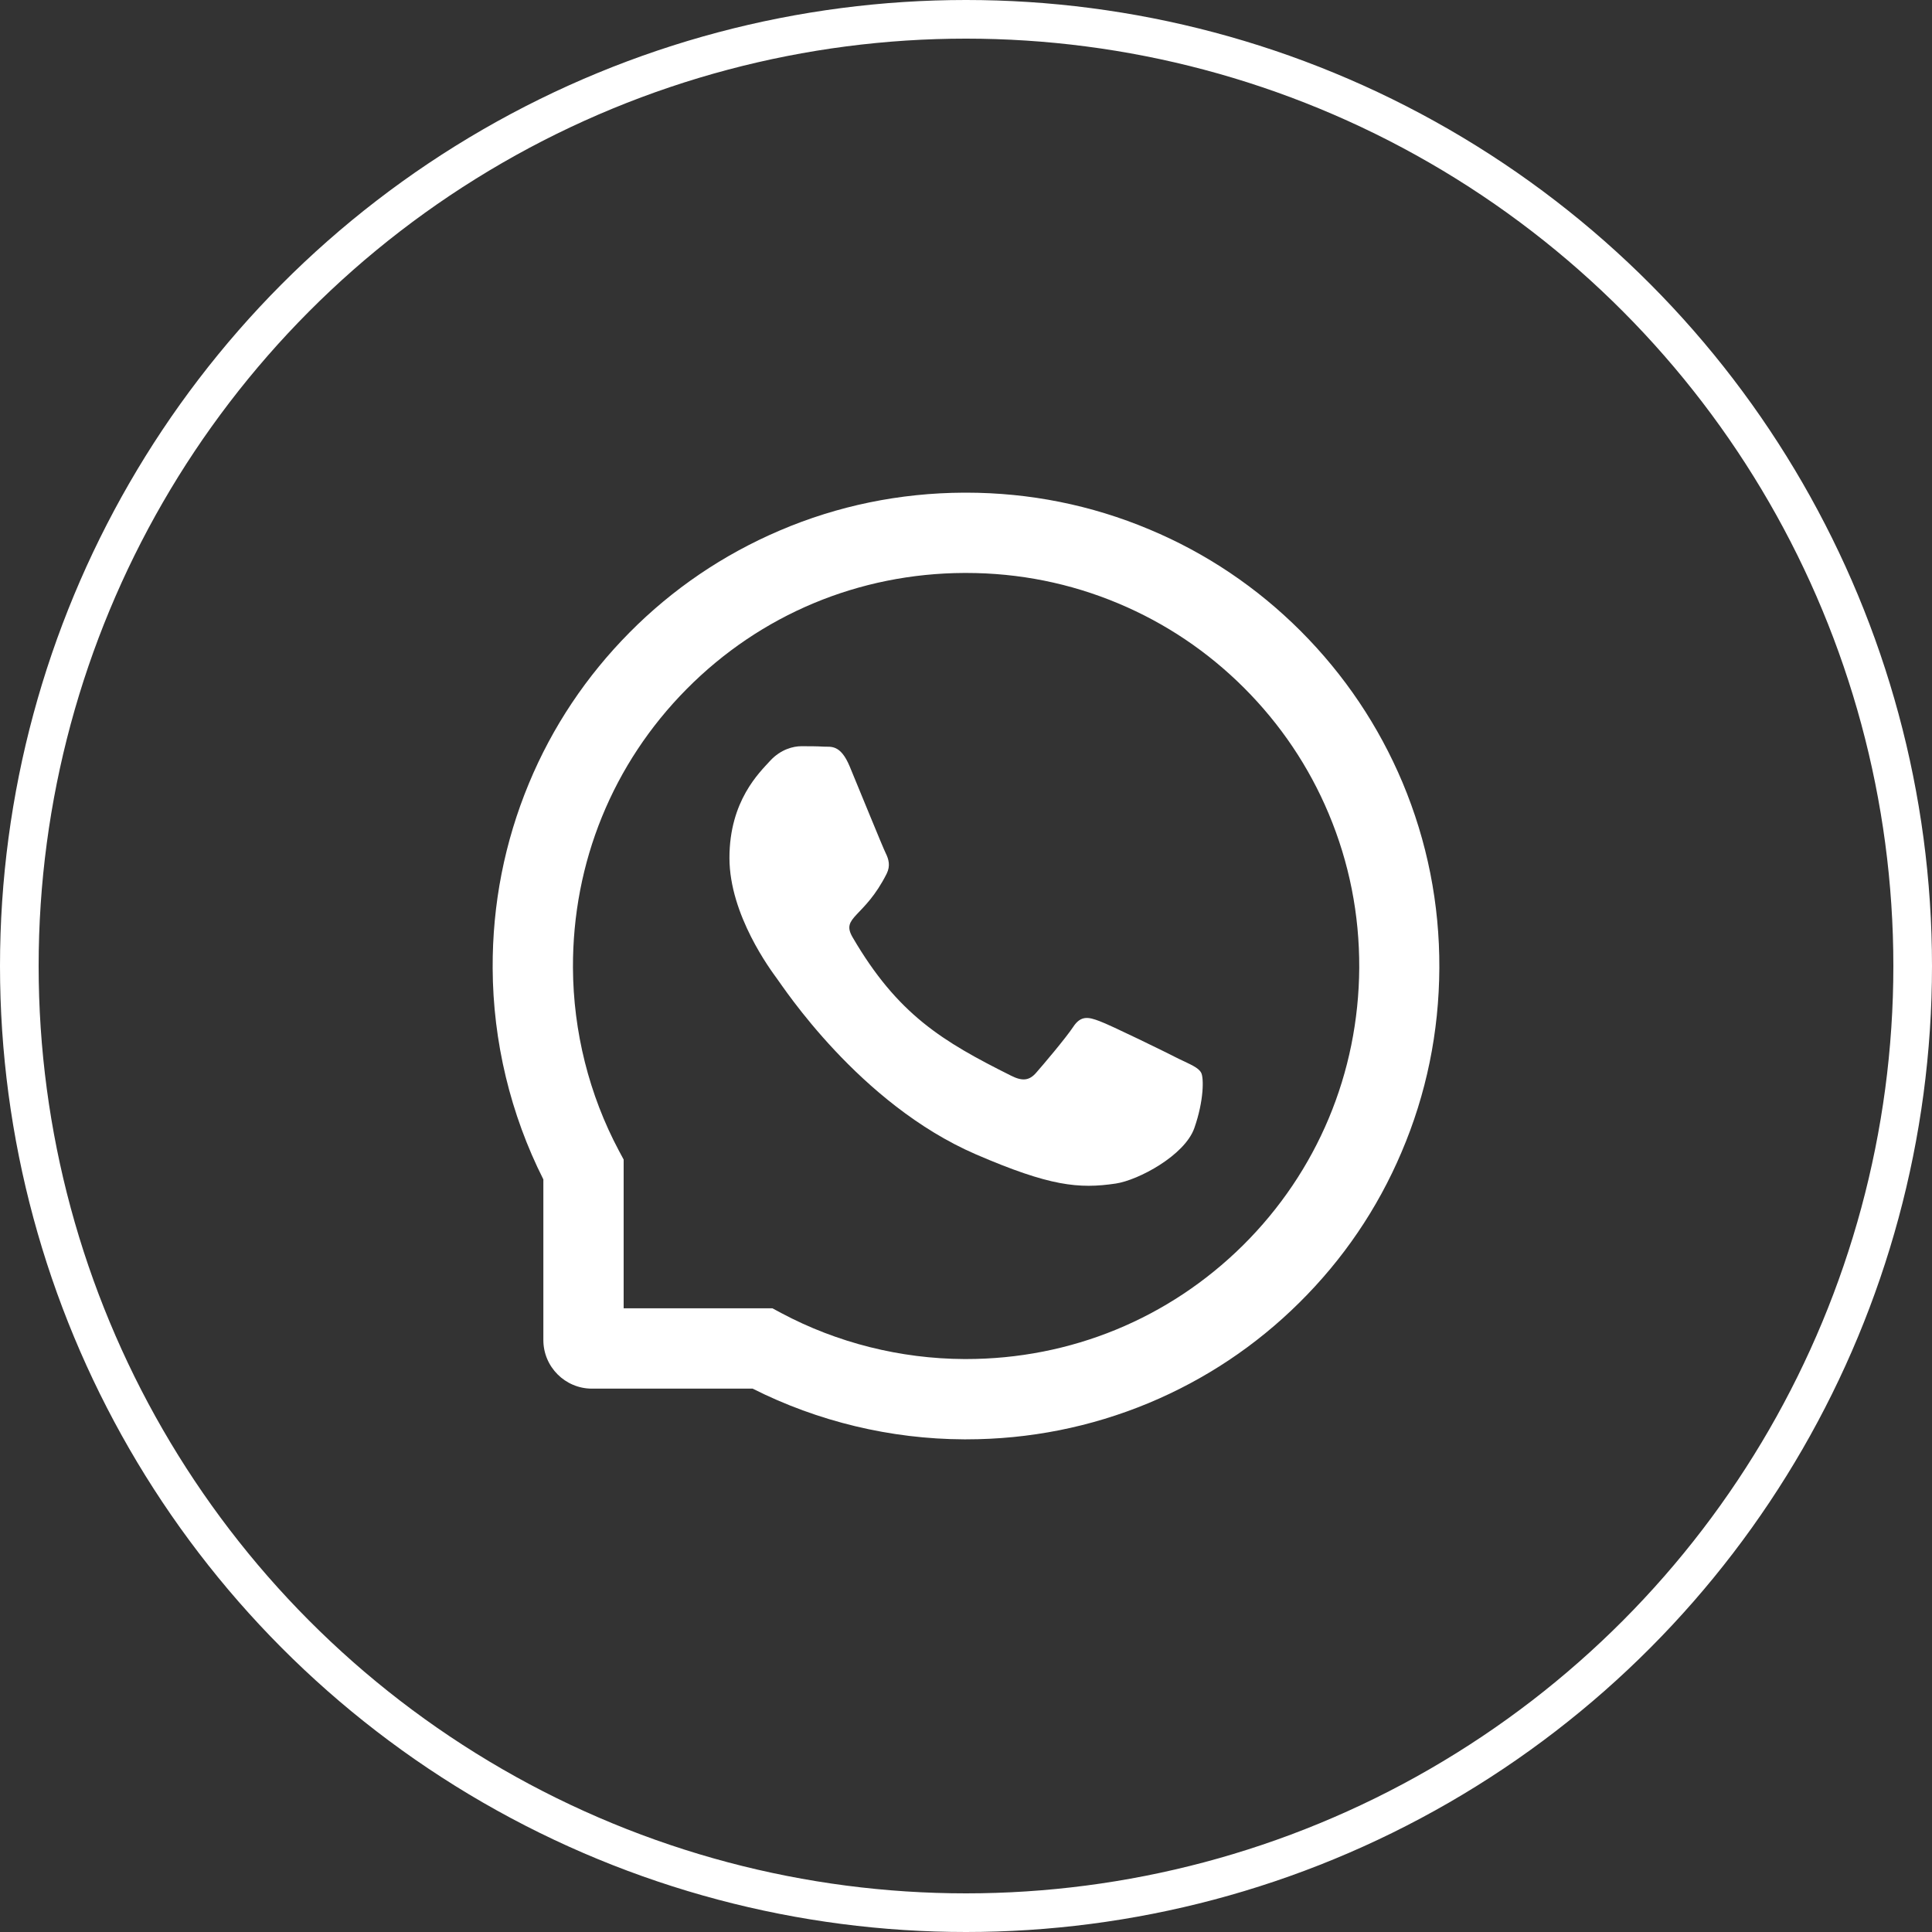 <?xml version="1.0" encoding="UTF-8"?> <svg xmlns="http://www.w3.org/2000/svg" width="50" height="50" viewBox="0 0 50 50" fill="none"><rect x="0" y="0" width="50" height="50" fill="#333333" stroke="none"/><circle cx="25" cy="25" r="24.5" stroke="white"></circle><path d="M30.51 27.404C30.212 27.25 28.727 26.523 28.451 26.425C28.175 26.321 27.972 26.271 27.773 26.578C27.57 26.881 26.996 27.557 26.816 27.762C26.641 27.964 26.463 27.989 26.165 27.838C24.393 26.952 23.231 26.258 22.063 24.253C21.754 23.72 22.372 23.759 22.949 22.607C23.048 22.405 22.998 22.233 22.922 22.08C22.845 21.927 22.244 20.445 21.992 19.84C21.749 19.252 21.497 19.334 21.314 19.323C21.139 19.312 20.939 19.312 20.737 19.312C20.535 19.312 20.209 19.389 19.933 19.687C19.657 19.991 18.878 20.721 18.878 22.203C18.878 23.685 19.958 25.12 20.105 25.323C20.259 25.525 22.23 28.566 25.257 29.875C27.171 30.701 27.92 30.772 28.877 30.63C29.46 30.543 30.66 29.903 30.909 29.195C31.158 28.489 31.158 27.885 31.084 27.759C31.01 27.625 30.808 27.548 30.51 27.404Z" fill="white"></path><path d="M36.298 20.253C35.68 18.785 34.794 17.467 33.665 16.335C32.536 15.206 31.218 14.317 29.747 13.702C28.243 13.07 26.646 12.75 25 12.75H24.945C23.288 12.758 21.683 13.086 20.174 13.732C18.716 14.355 17.409 15.241 16.291 16.37C15.173 17.5 14.295 18.812 13.688 20.275C13.059 21.79 12.742 23.4 12.75 25.057C12.758 26.955 13.212 28.839 14.062 30.523V34.68C14.062 35.374 14.626 35.938 15.32 35.938H19.479C21.164 36.788 23.048 37.242 24.945 37.25H25.003C26.64 37.25 28.229 36.933 29.725 36.312C31.188 35.702 32.503 34.827 33.63 33.709C34.759 32.591 35.648 31.284 36.268 29.826C36.914 28.317 37.242 26.712 37.25 25.055C37.258 23.39 36.935 21.773 36.298 20.253ZM32.167 32.23C30.25 34.127 27.707 35.172 25 35.172H24.953C23.305 35.164 21.667 34.754 20.22 33.982L19.991 33.859H16.14V30.009L16.017 29.78C15.246 28.333 14.836 26.695 14.828 25.047C14.817 22.32 15.859 19.761 17.77 17.833C19.679 15.905 22.23 14.839 24.956 14.828H25.003C26.37 14.828 27.696 15.093 28.946 15.618C30.165 16.13 31.259 16.865 32.2 17.806C33.137 18.744 33.876 19.84 34.387 21.06C34.917 22.323 35.183 23.663 35.177 25.047C35.161 27.77 34.092 30.321 32.167 32.23Z" fill="white"></path></svg> 